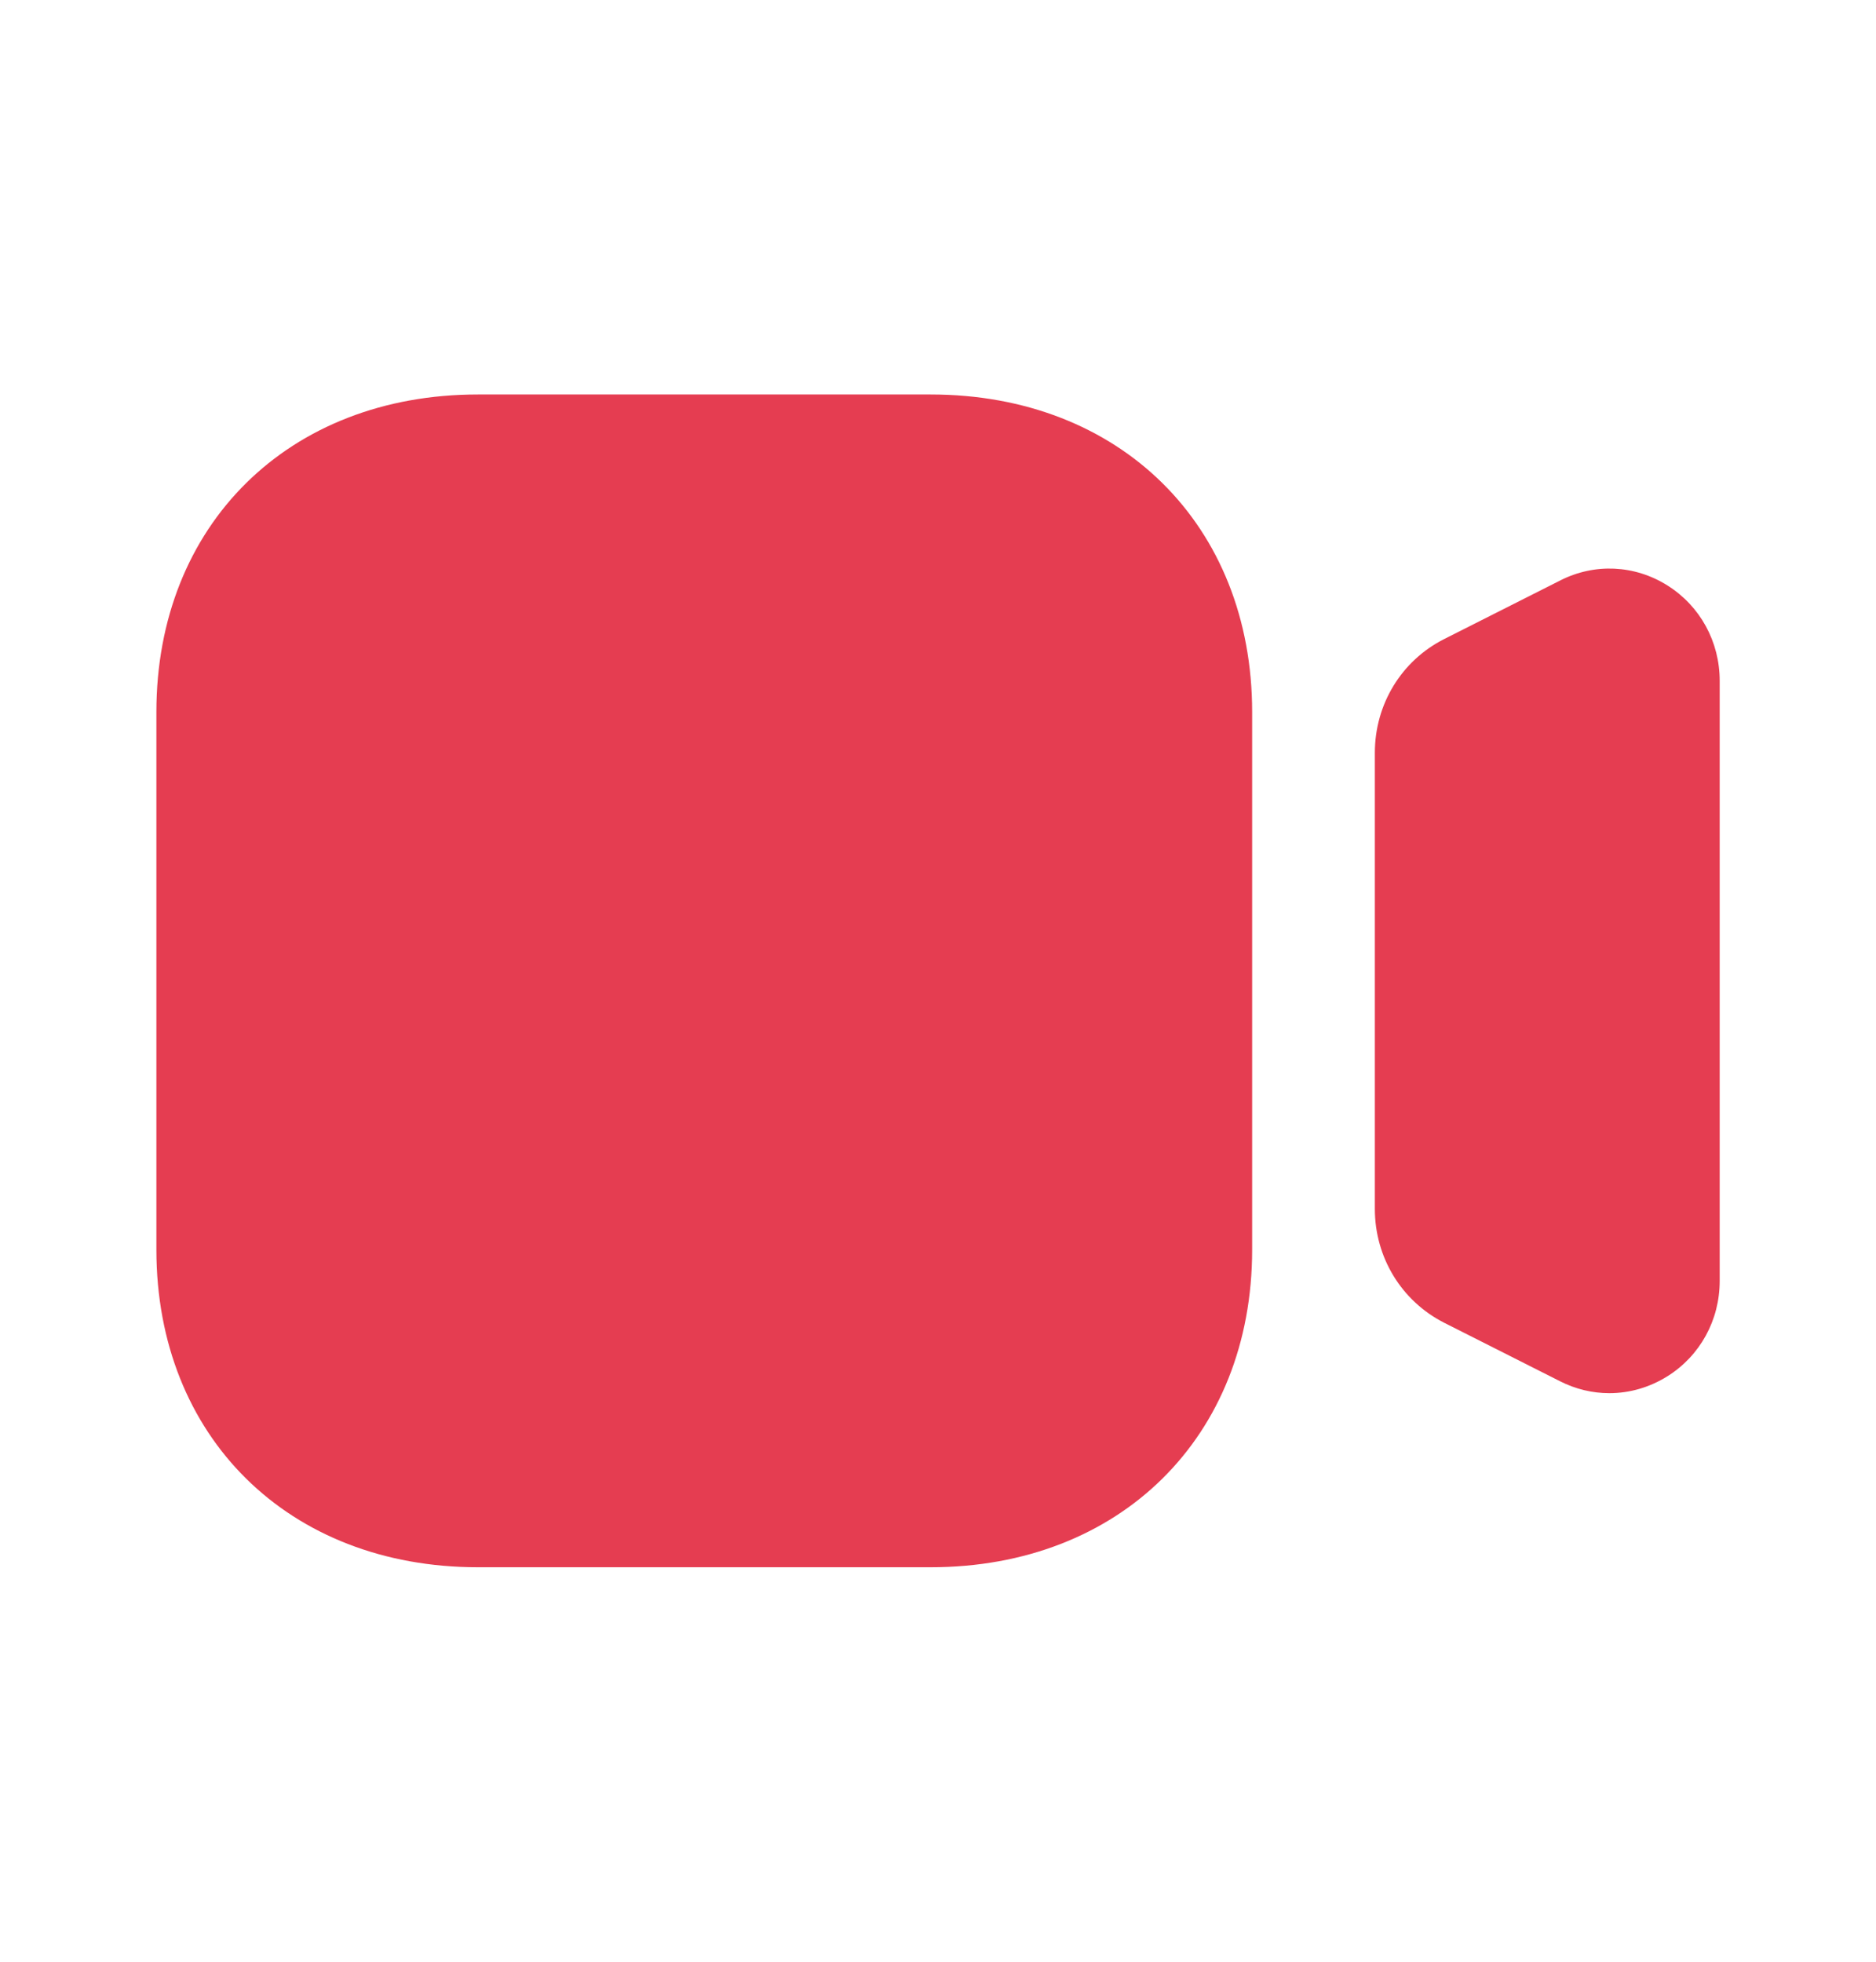 <?xml version="1.0" encoding="UTF-8"?> <svg xmlns="http://www.w3.org/2000/svg" width="22" height="23" viewBox="0 0 22 23" fill="none"> <path d="M10.914 4.625C13.134 4.625 14.684 6.155 14.684 8.348V14.652C14.684 16.845 13.134 18.375 10.914 18.375H5.604C3.384 18.375 1.834 16.845 1.834 14.652V8.348C1.834 6.155 3.384 4.625 5.604 4.625H10.914ZM18.296 6.806C18.698 6.601 19.17 6.622 19.554 6.864C19.938 7.105 20.167 7.524 20.167 7.982V15.018C20.167 15.477 19.938 15.895 19.554 16.136C19.344 16.267 19.11 16.334 18.873 16.334C18.676 16.334 18.479 16.288 18.294 16.194L16.937 15.509C16.435 15.254 16.123 14.742 16.123 14.174V8.826C16.123 8.257 16.435 7.745 16.937 7.492L18.296 6.806Z" fill="#E53D51"></path> </svg> 